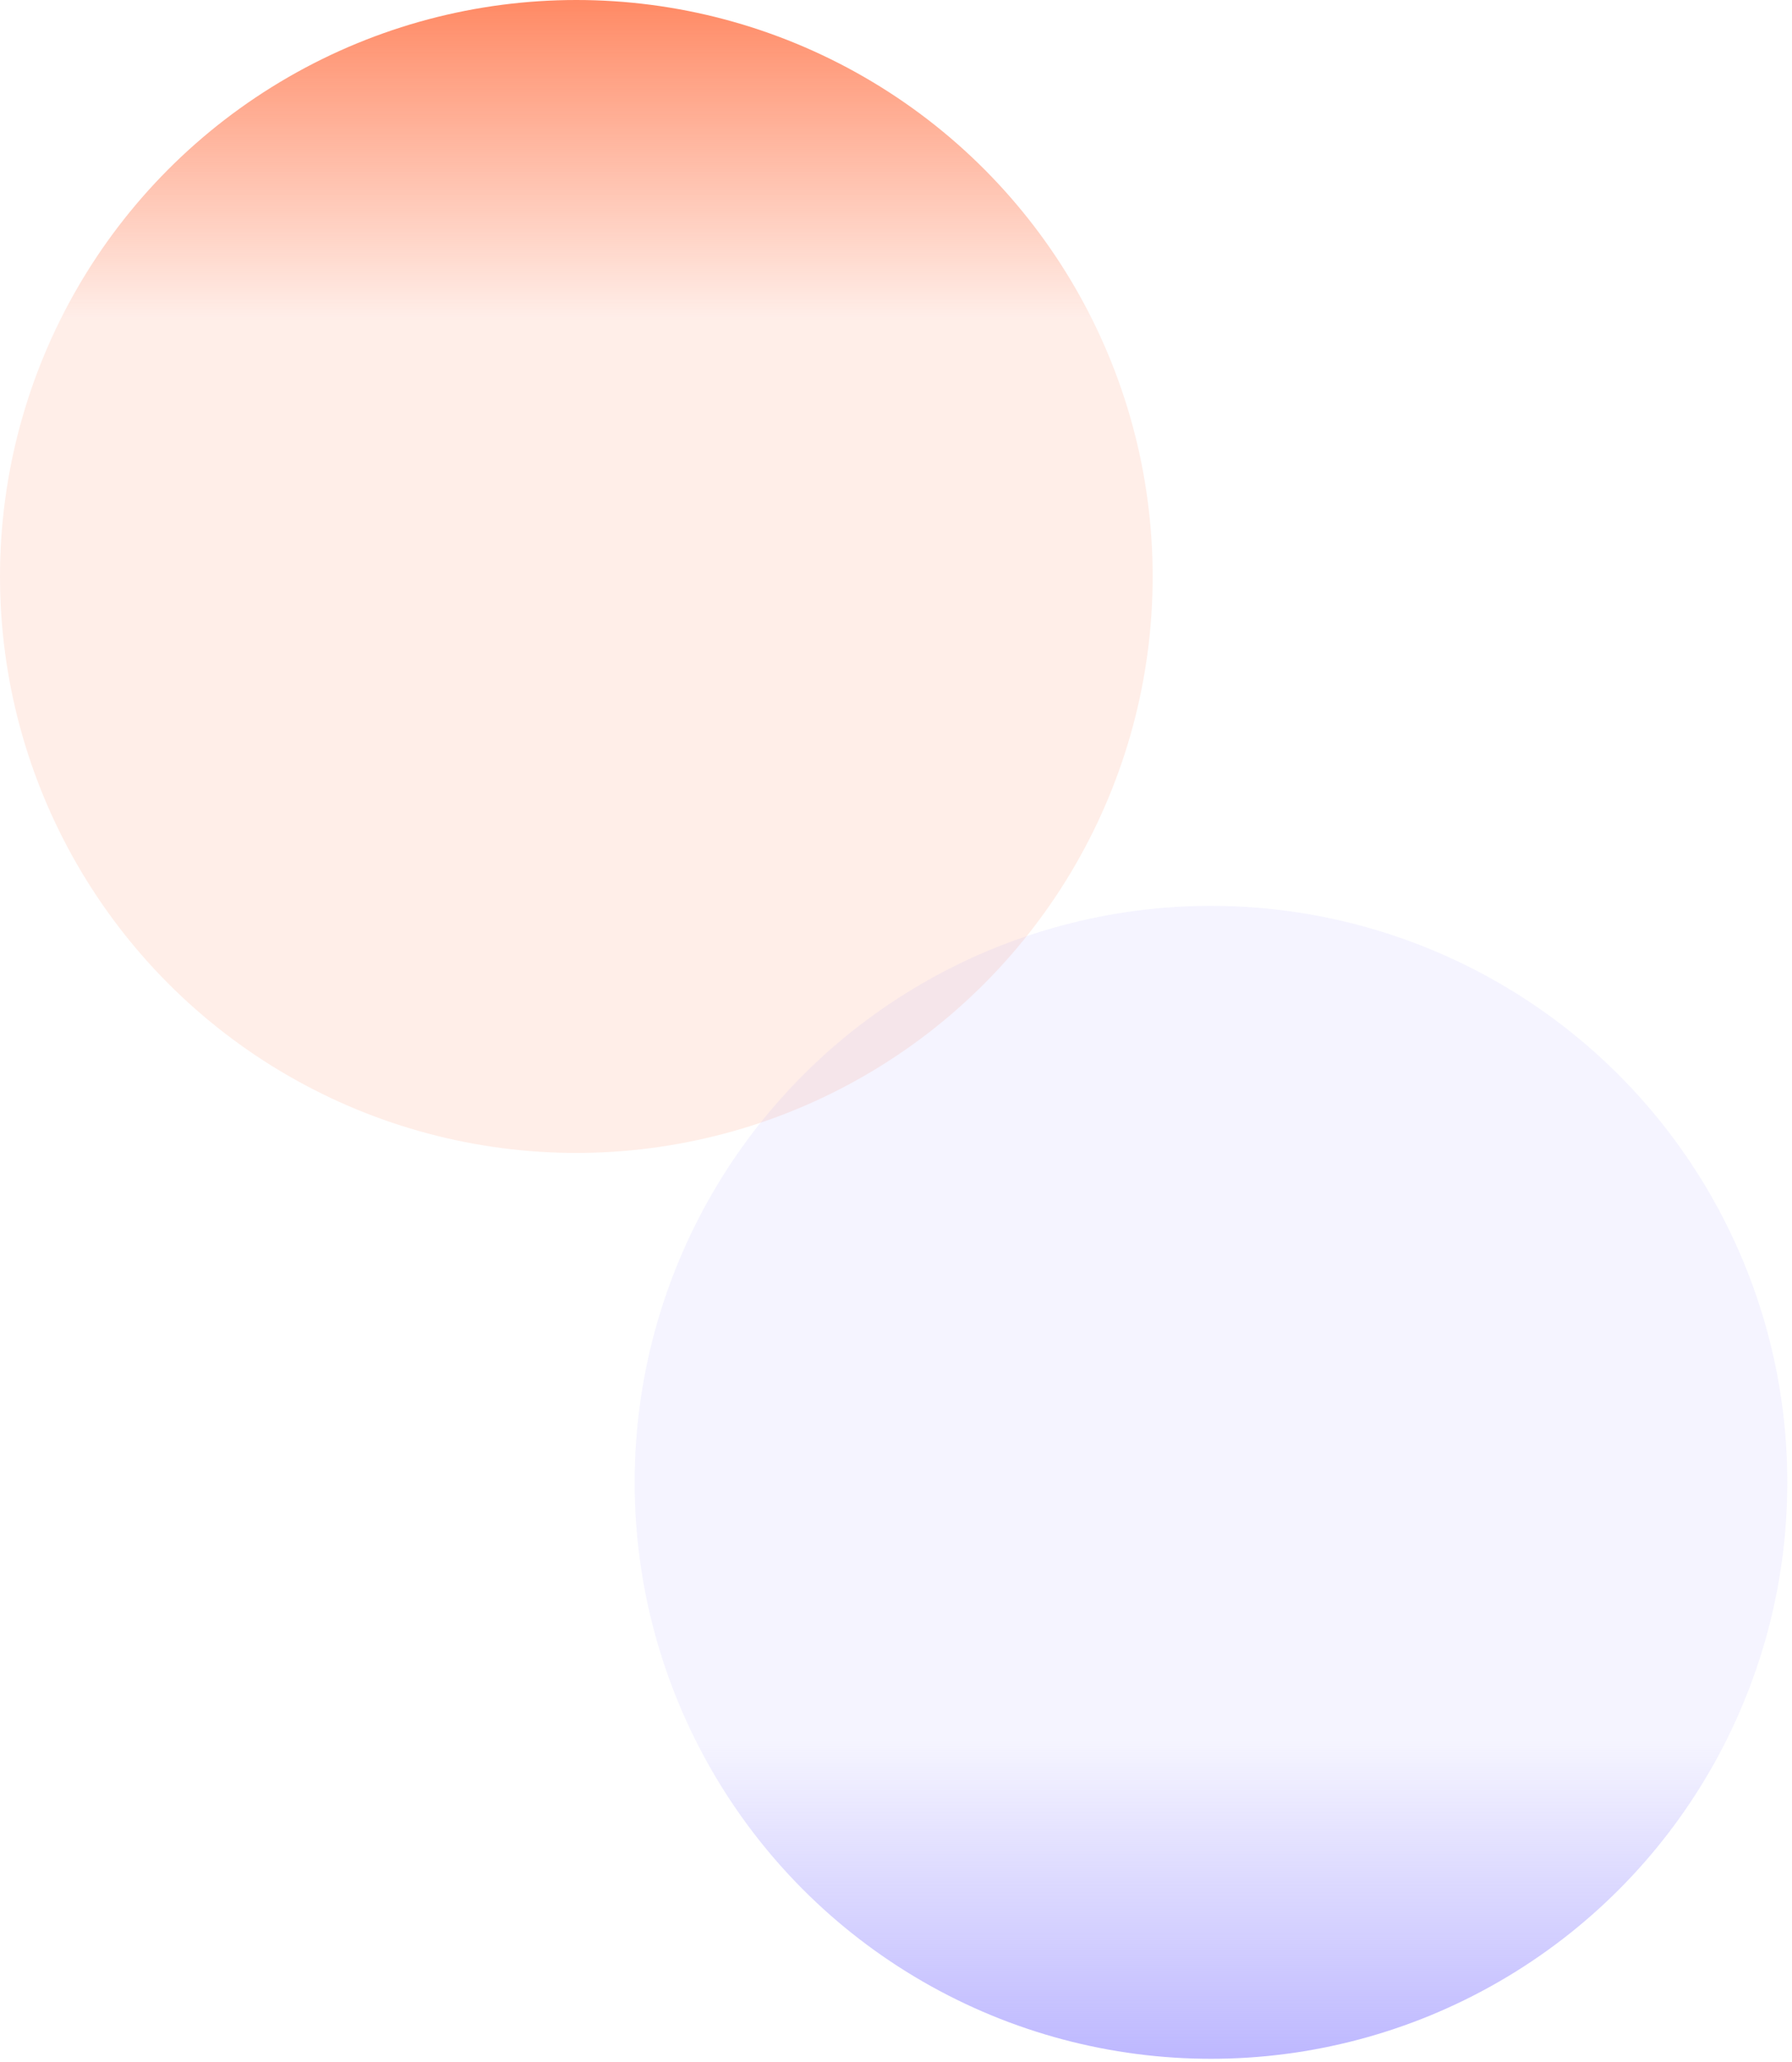 <svg width="246" height="283" viewBox="0 0 246 283" fill="none" xmlns="http://www.w3.org/2000/svg">
<circle cx="79.117" cy="79.117" r="79.117" fill="url(#paint0_linear_252_4735)"/>
<circle cx="79.117" cy="79.117" r="79.117" transform="matrix(1 0 0 -1 87.123 282.559)" fill="url(#paint1_linear_252_4735)"/>
<defs>
<linearGradient id="paint0_linear_252_4735" x1="79.117" y1="0" x2="79.117" y2="43.797" gradientUnits="userSpaceOnUse">
<stop stop-color="#FF5722" stop-opacity="0.7"/>
<stop offset="1" stop-color="#FF5722" stop-opacity="0.1"/>
</linearGradient>
<linearGradient id="paint1_linear_252_4735" x1="79.117" y1="0" x2="79.117" y2="43.797" gradientUnits="userSpaceOnUse">
<stop stop-color="#A199FF" stop-opacity="0.7"/>
<stop offset="1" stop-color="#A199FF" stop-opacity="0.1"/>
</linearGradient>
</defs>
</svg>
